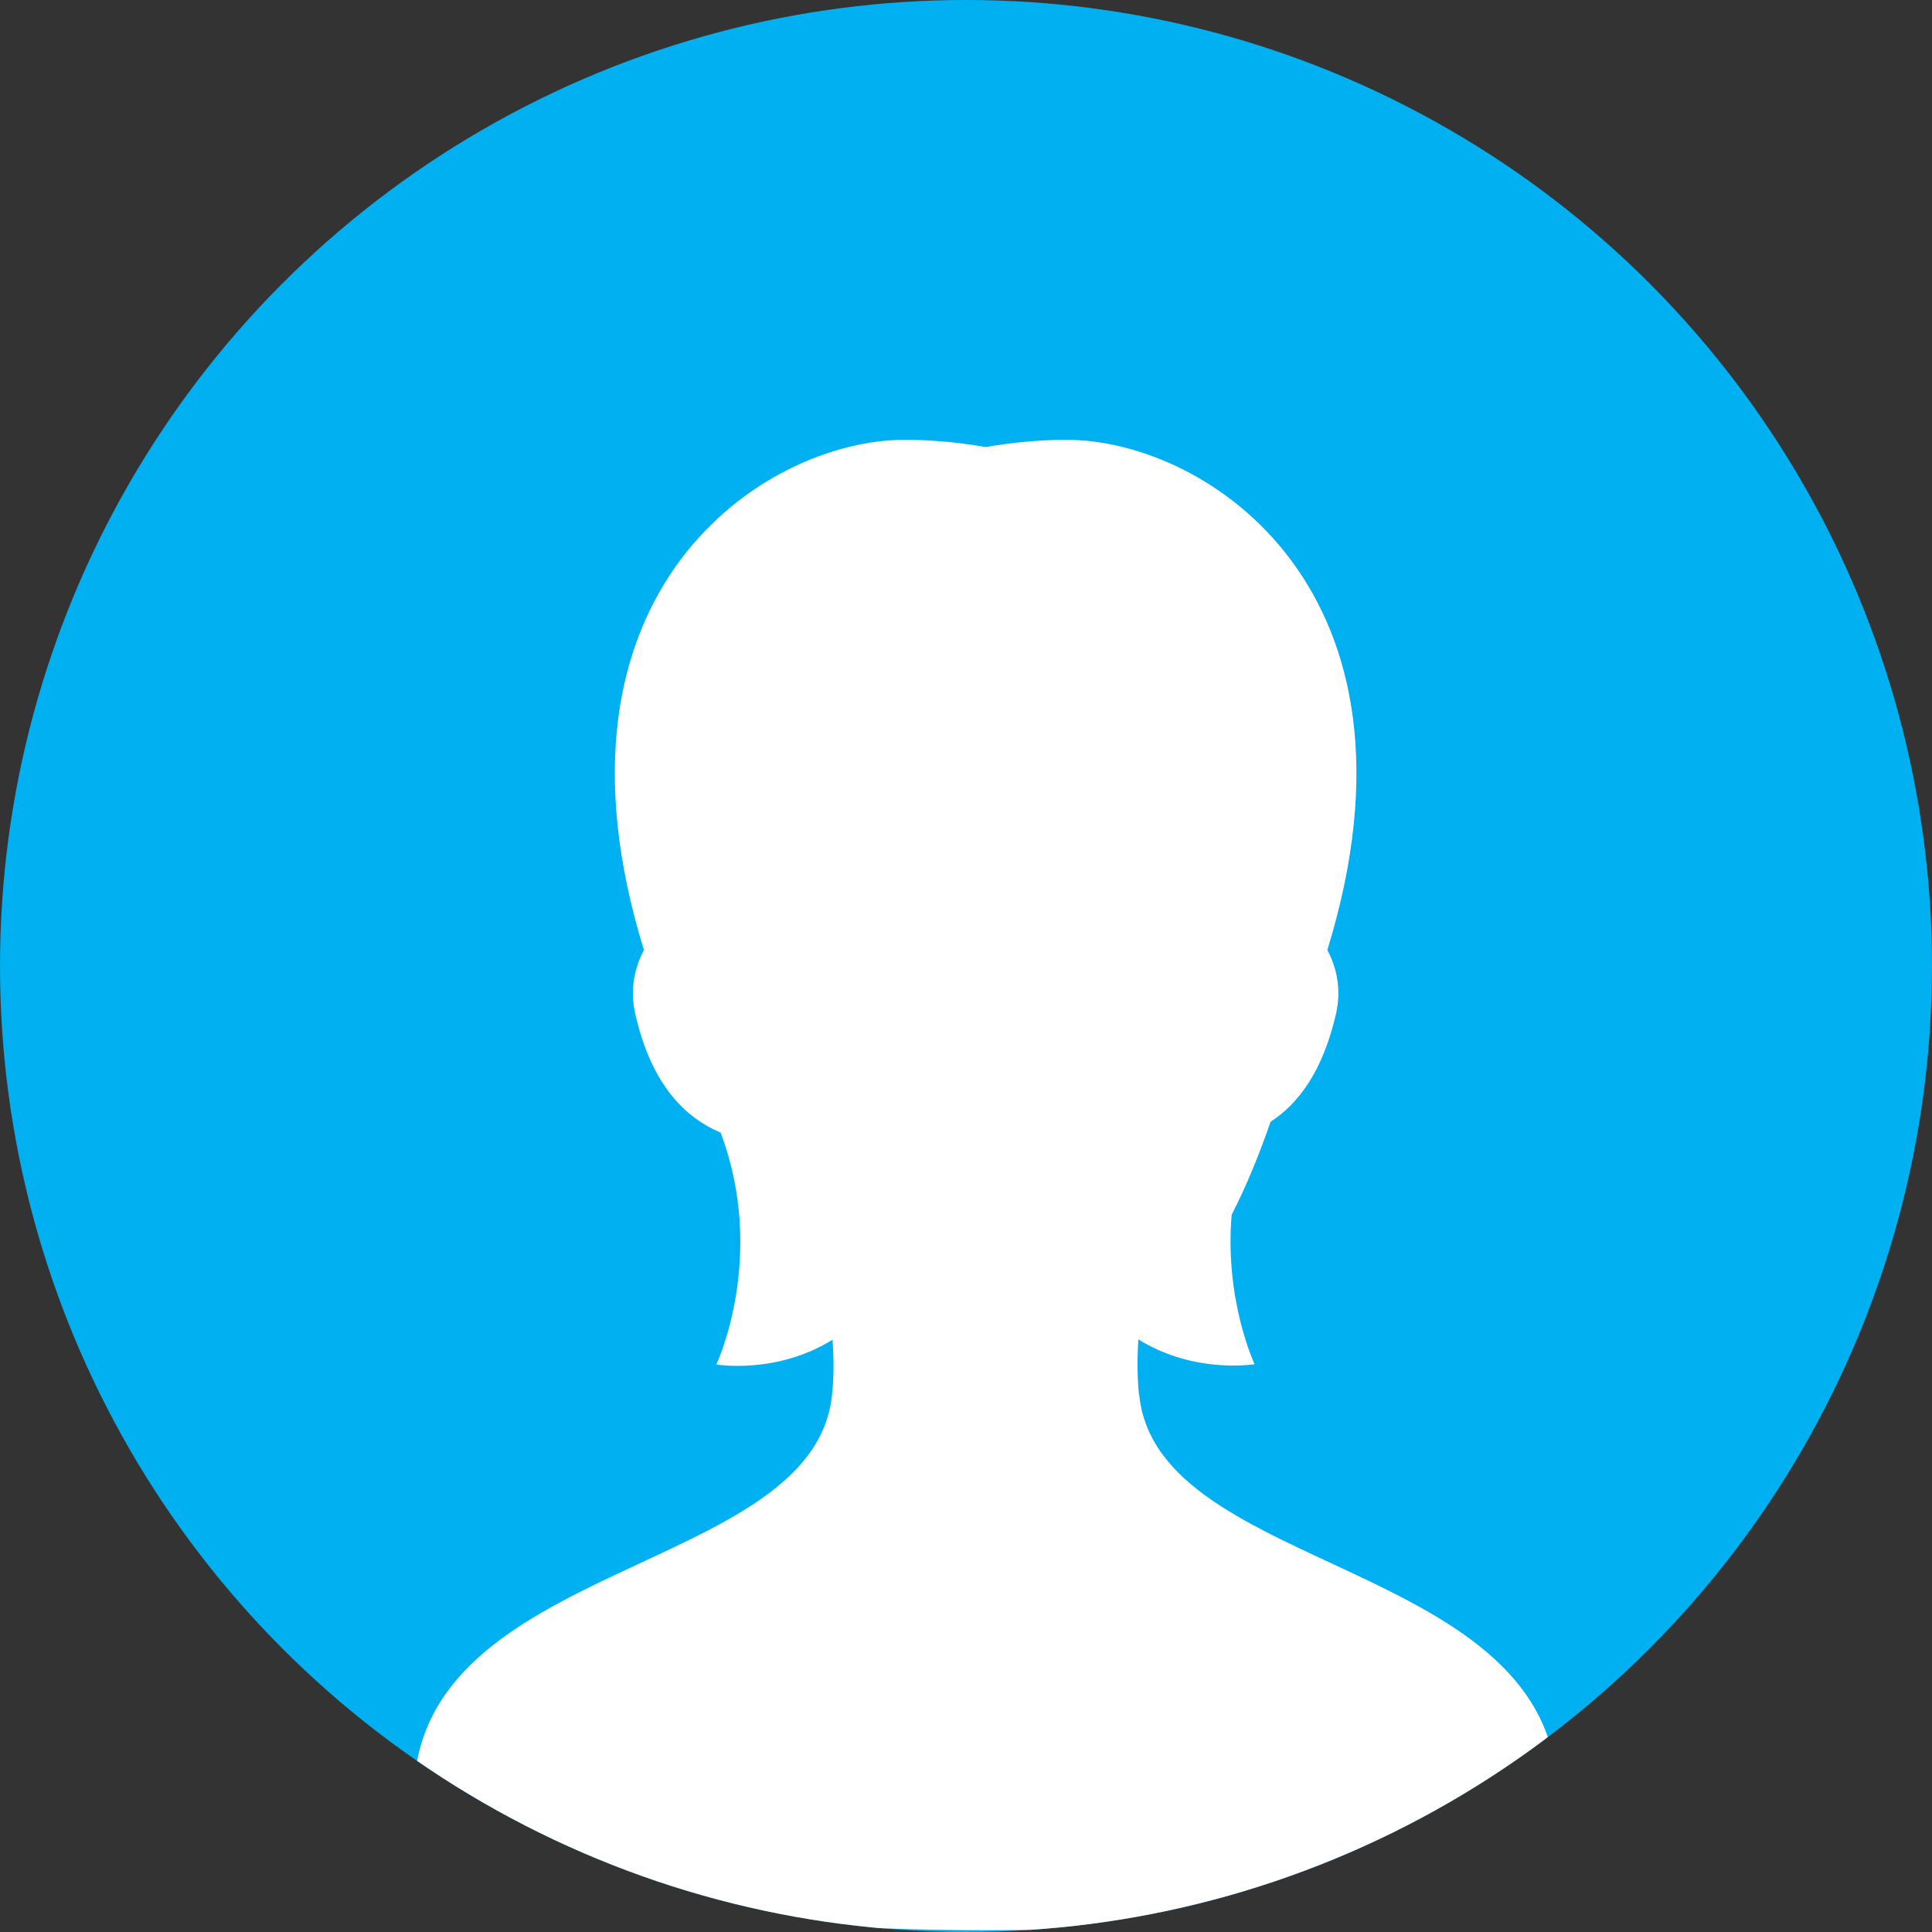 <?xml version="1.0" encoding="UTF-8"?><svg id="_レイヤー_2" xmlns="http://www.w3.org/2000/svg" width="64" height="64" xmlns:xlink="http://www.w3.org/1999/xlink" viewBox="0 0 64 64"><rect x="0" y="0" width="64" height="64" fill="#333333" stroke="none"/><defs><style>.cls-1{fill:none;}.cls-2{clip-path:url(#clippath);}.cls-3{fill:#00b0f0;}.cls-4{fill:#fff;}</style><clipPath id="clippath"><circle class="cls-1" cx="32" cy="32" r="32"/></clipPath></defs><g id="text"><g><circle class="cls-3" cx="32" cy="32" r="32"/><g class="cls-2"><path class="cls-4" d="m37.73,46.21c-.06-.62-.06-1.25-.02-1.84,1.87,1.16,3.85.82,3.85.82,0,0-1-2.11-.76-4.95.48-.93.9-1.96,1.29-3.08.91-.59,1.73-1.66,2.17-3.59.17-.76.04-1.48-.29-2.1,3.67-11.9-4-16.9-8.63-16.9-.88,0-1.79.08-2.69.24-.9-.16-1.82-.24-2.69-.24-4.63,0-12.3,5-8.63,16.9-.33.63-.46,1.34-.29,2.1.54,2.4,1.68,3.46,2.83,3.95,1.55,4.1-.14,7.68-.14,7.68,0,0,1.98.34,3.85-.82.04.6.05,1.22-.02,1.84-.62,5.96-13.85,5.44-13.85,13.29,0,1.61,5.41,4.43,18.94,4.43s18.94-2.82,18.94-4.43c0-7.85-13.24-7.33-13.85-13.29Z"/></g></g></g></svg>